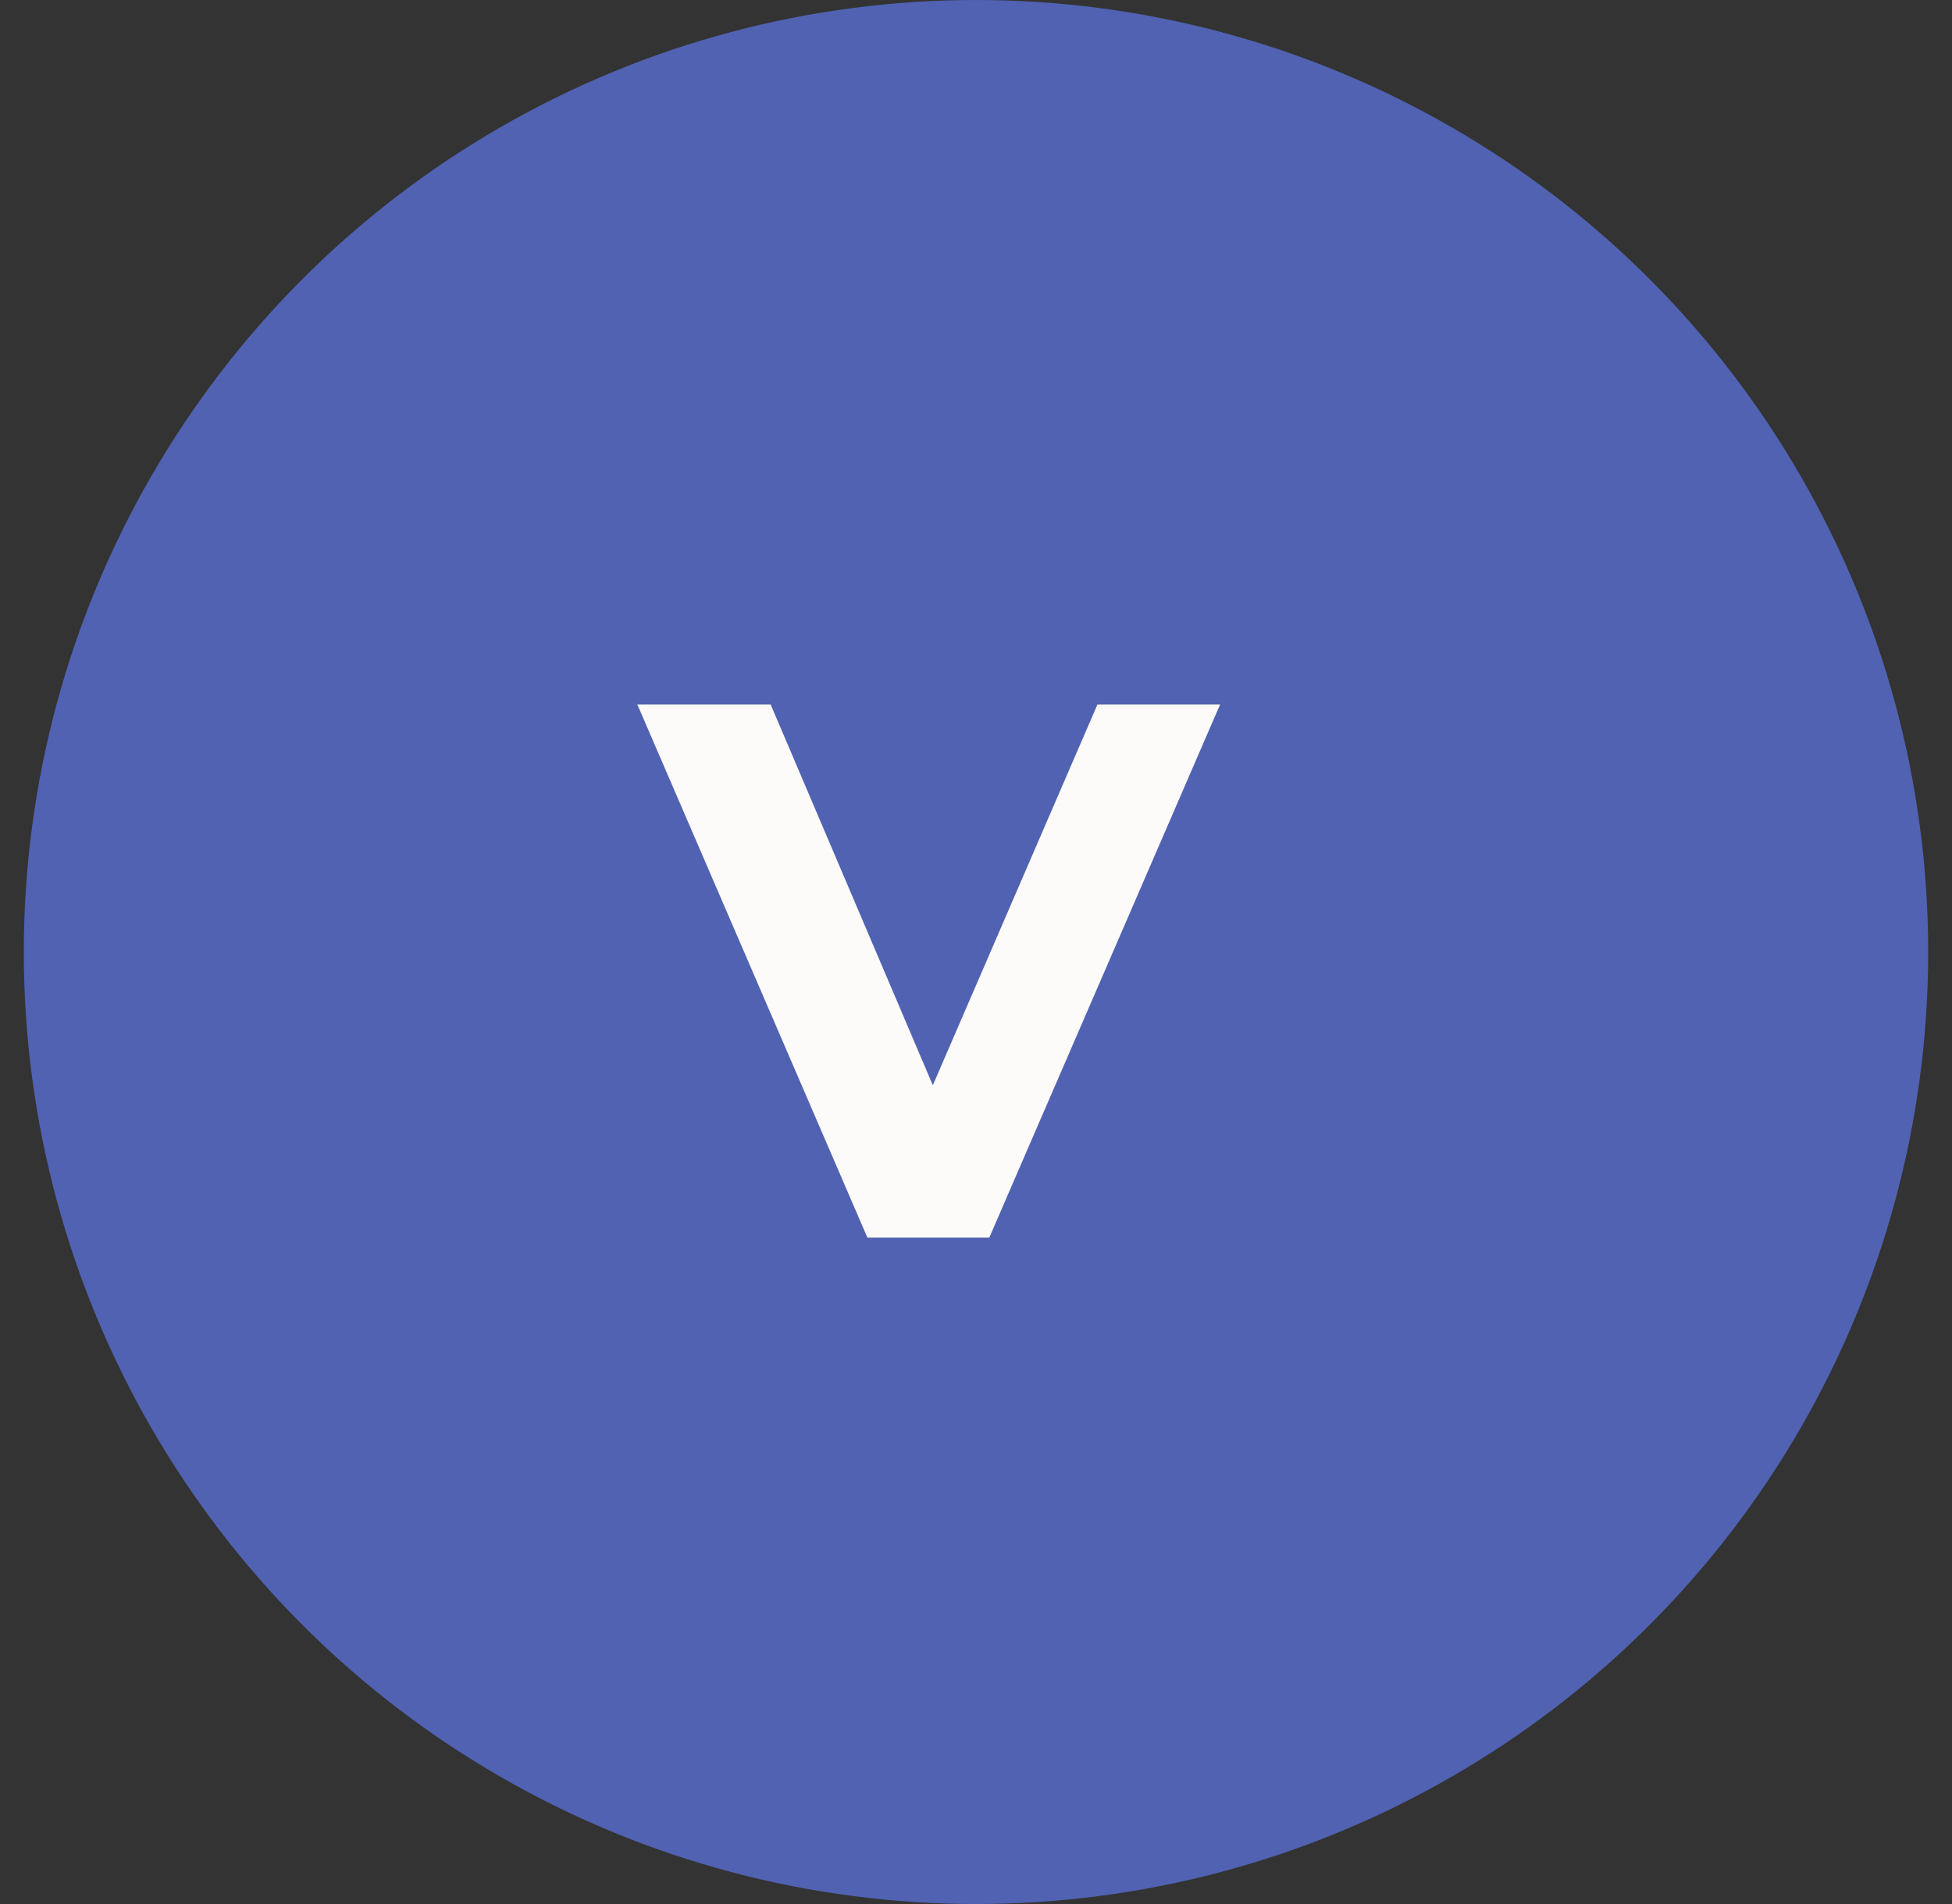 <svg width="41" height="40" viewBox="0 0 41 40" fill="none" xmlns="http://www.w3.org/2000/svg">
<rect x="0" y="0" width="41" height="40" fill="#333333" stroke="none"/>
<circle cx="20.5" cy="20" r="20" fill="#5162B2"/>
<path d="M18.219 26L13.387 14.8H16.187L20.411 24.72H18.763L23.051 14.8H25.627L20.779 26H18.219Z" fill="#FCFBF9"/>
</svg>

